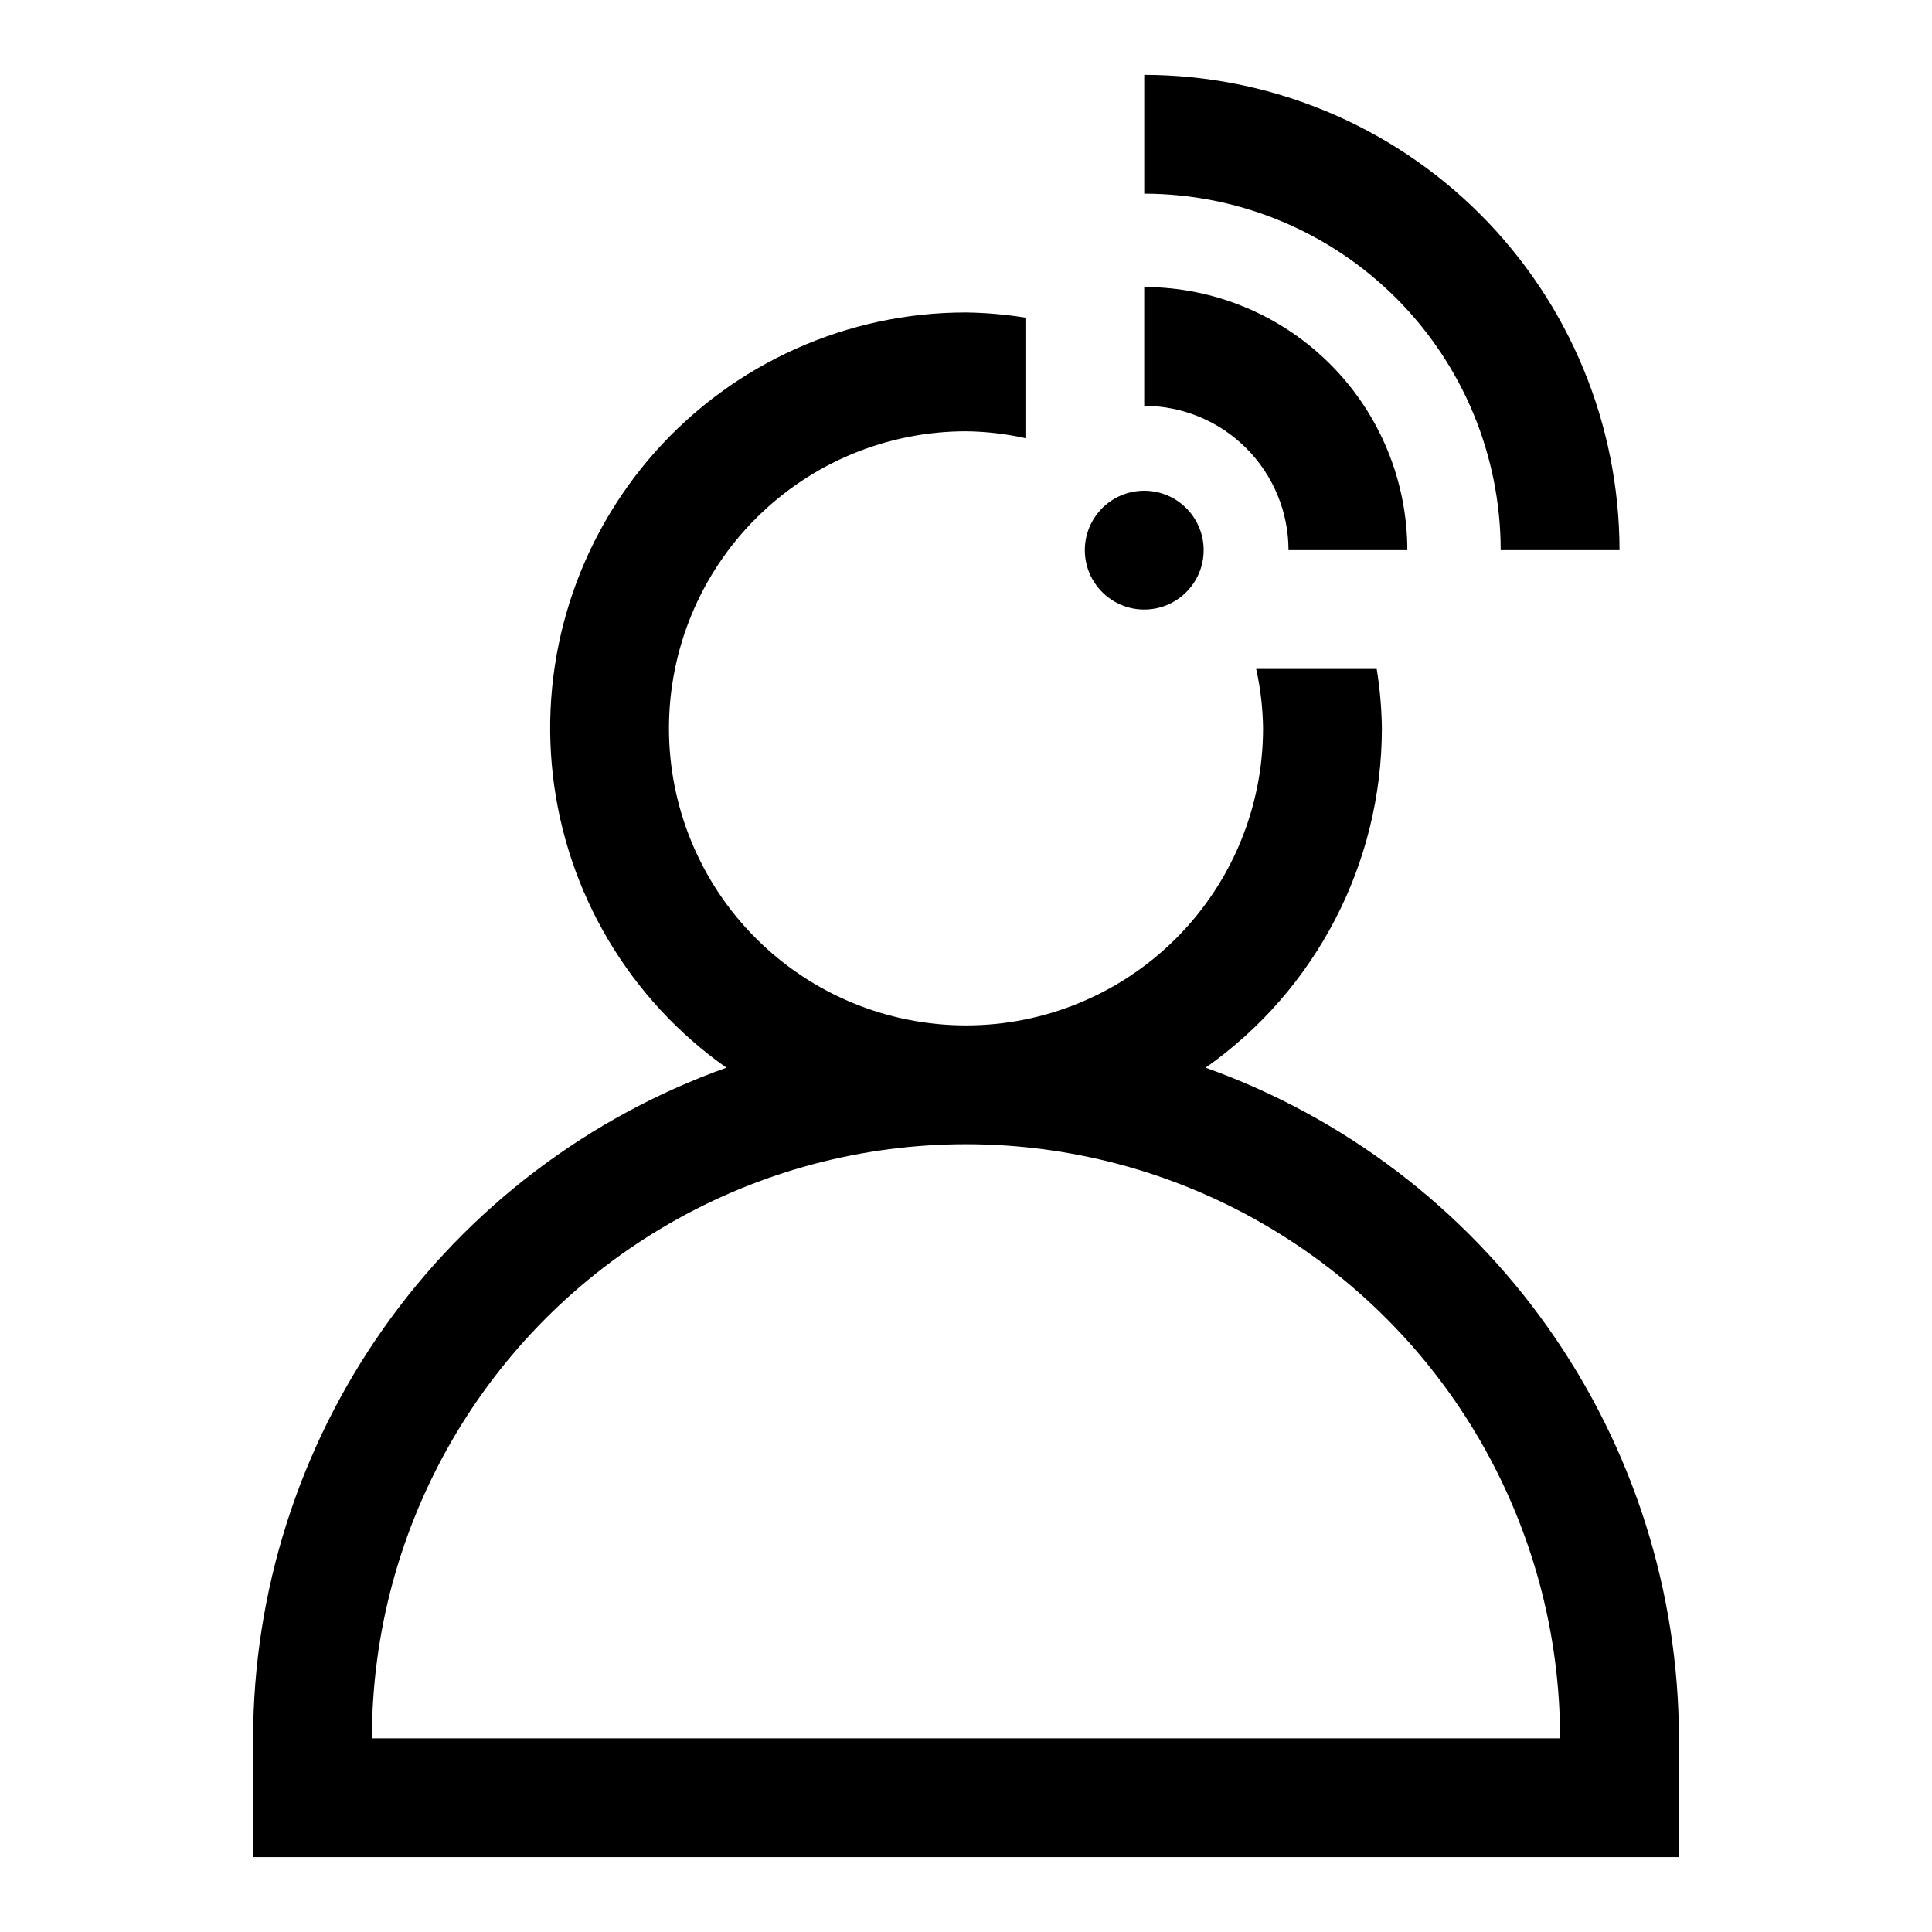 <?xml version="1.0" encoding="UTF-8"?>
<!-- Uploaded to: SVG Repo, www.svgrepo.com, Generator: SVG Repo Mixer Tools -->
<svg fill="#000000" width="800px" height="800px" version="1.1" viewBox="144 144 512 512" xmlns="http://www.w3.org/2000/svg">
 <g>
  <path d="m462.98 289.79c0 8.695-7.051 15.746-15.746 15.746-8.695 0-15.742-7.051-15.742-15.746 0-8.695 7.047-15.742 15.742-15.742 8.695 0 15.746 7.047 15.746 15.742"/>
  <path d="m485.47 289.79h31.488c-0.02-18.484-7.375-36.211-20.445-49.281-13.074-13.074-30.797-20.426-49.285-20.449v31.488c10.141 0.012 19.859 4.047 27.027 11.215 7.168 7.172 11.203 16.891 11.215 27.027z"/>
  <path d="m541.7 289.79h31.488c-0.039-33.391-13.32-65.406-36.934-89.02s-55.625-36.895-89.02-36.934v31.488c25.047 0.027 49.059 9.988 66.77 27.695 17.711 17.711 27.672 41.727 27.695 66.77z"/>
  <path d="m463.5 426.95c29.262-20.602 46.688-54.141 46.711-89.93-0.07-5.277-0.527-10.539-1.371-15.746h-31.945c1.156 5.172 1.766 10.449 1.828 15.746 0 20.875-8.293 40.898-23.055 55.664-14.766 14.762-34.789 23.055-55.664 23.055-20.879 0-40.902-8.293-55.664-23.055-14.766-14.766-23.059-34.789-23.059-55.664 0-20.879 8.293-40.902 23.059-55.664 14.762-14.762 34.785-23.059 55.664-23.059 5.297 0.062 10.57 0.676 15.742 1.828v-31.945c-5.207-0.84-10.469-1.297-15.742-1.371-31.406-0.023-61.328 13.363-82.238 36.793-20.914 23.43-30.828 54.676-27.246 85.875 3.578 31.199 20.312 59.387 45.988 77.473-36.66 13.105-68.383 37.207-90.832 69.016s-34.535 69.77-34.602 108.7v31.488h377.86v-31.488c-0.066-38.934-12.152-76.895-34.602-108.7s-54.168-55.91-90.828-69.016zm-220.94 177.72c0-56.25 30.008-108.22 78.719-136.35 48.715-28.125 108.73-28.125 157.44 0s78.719 80.098 78.719 136.35z"/>
 </g>
</svg>